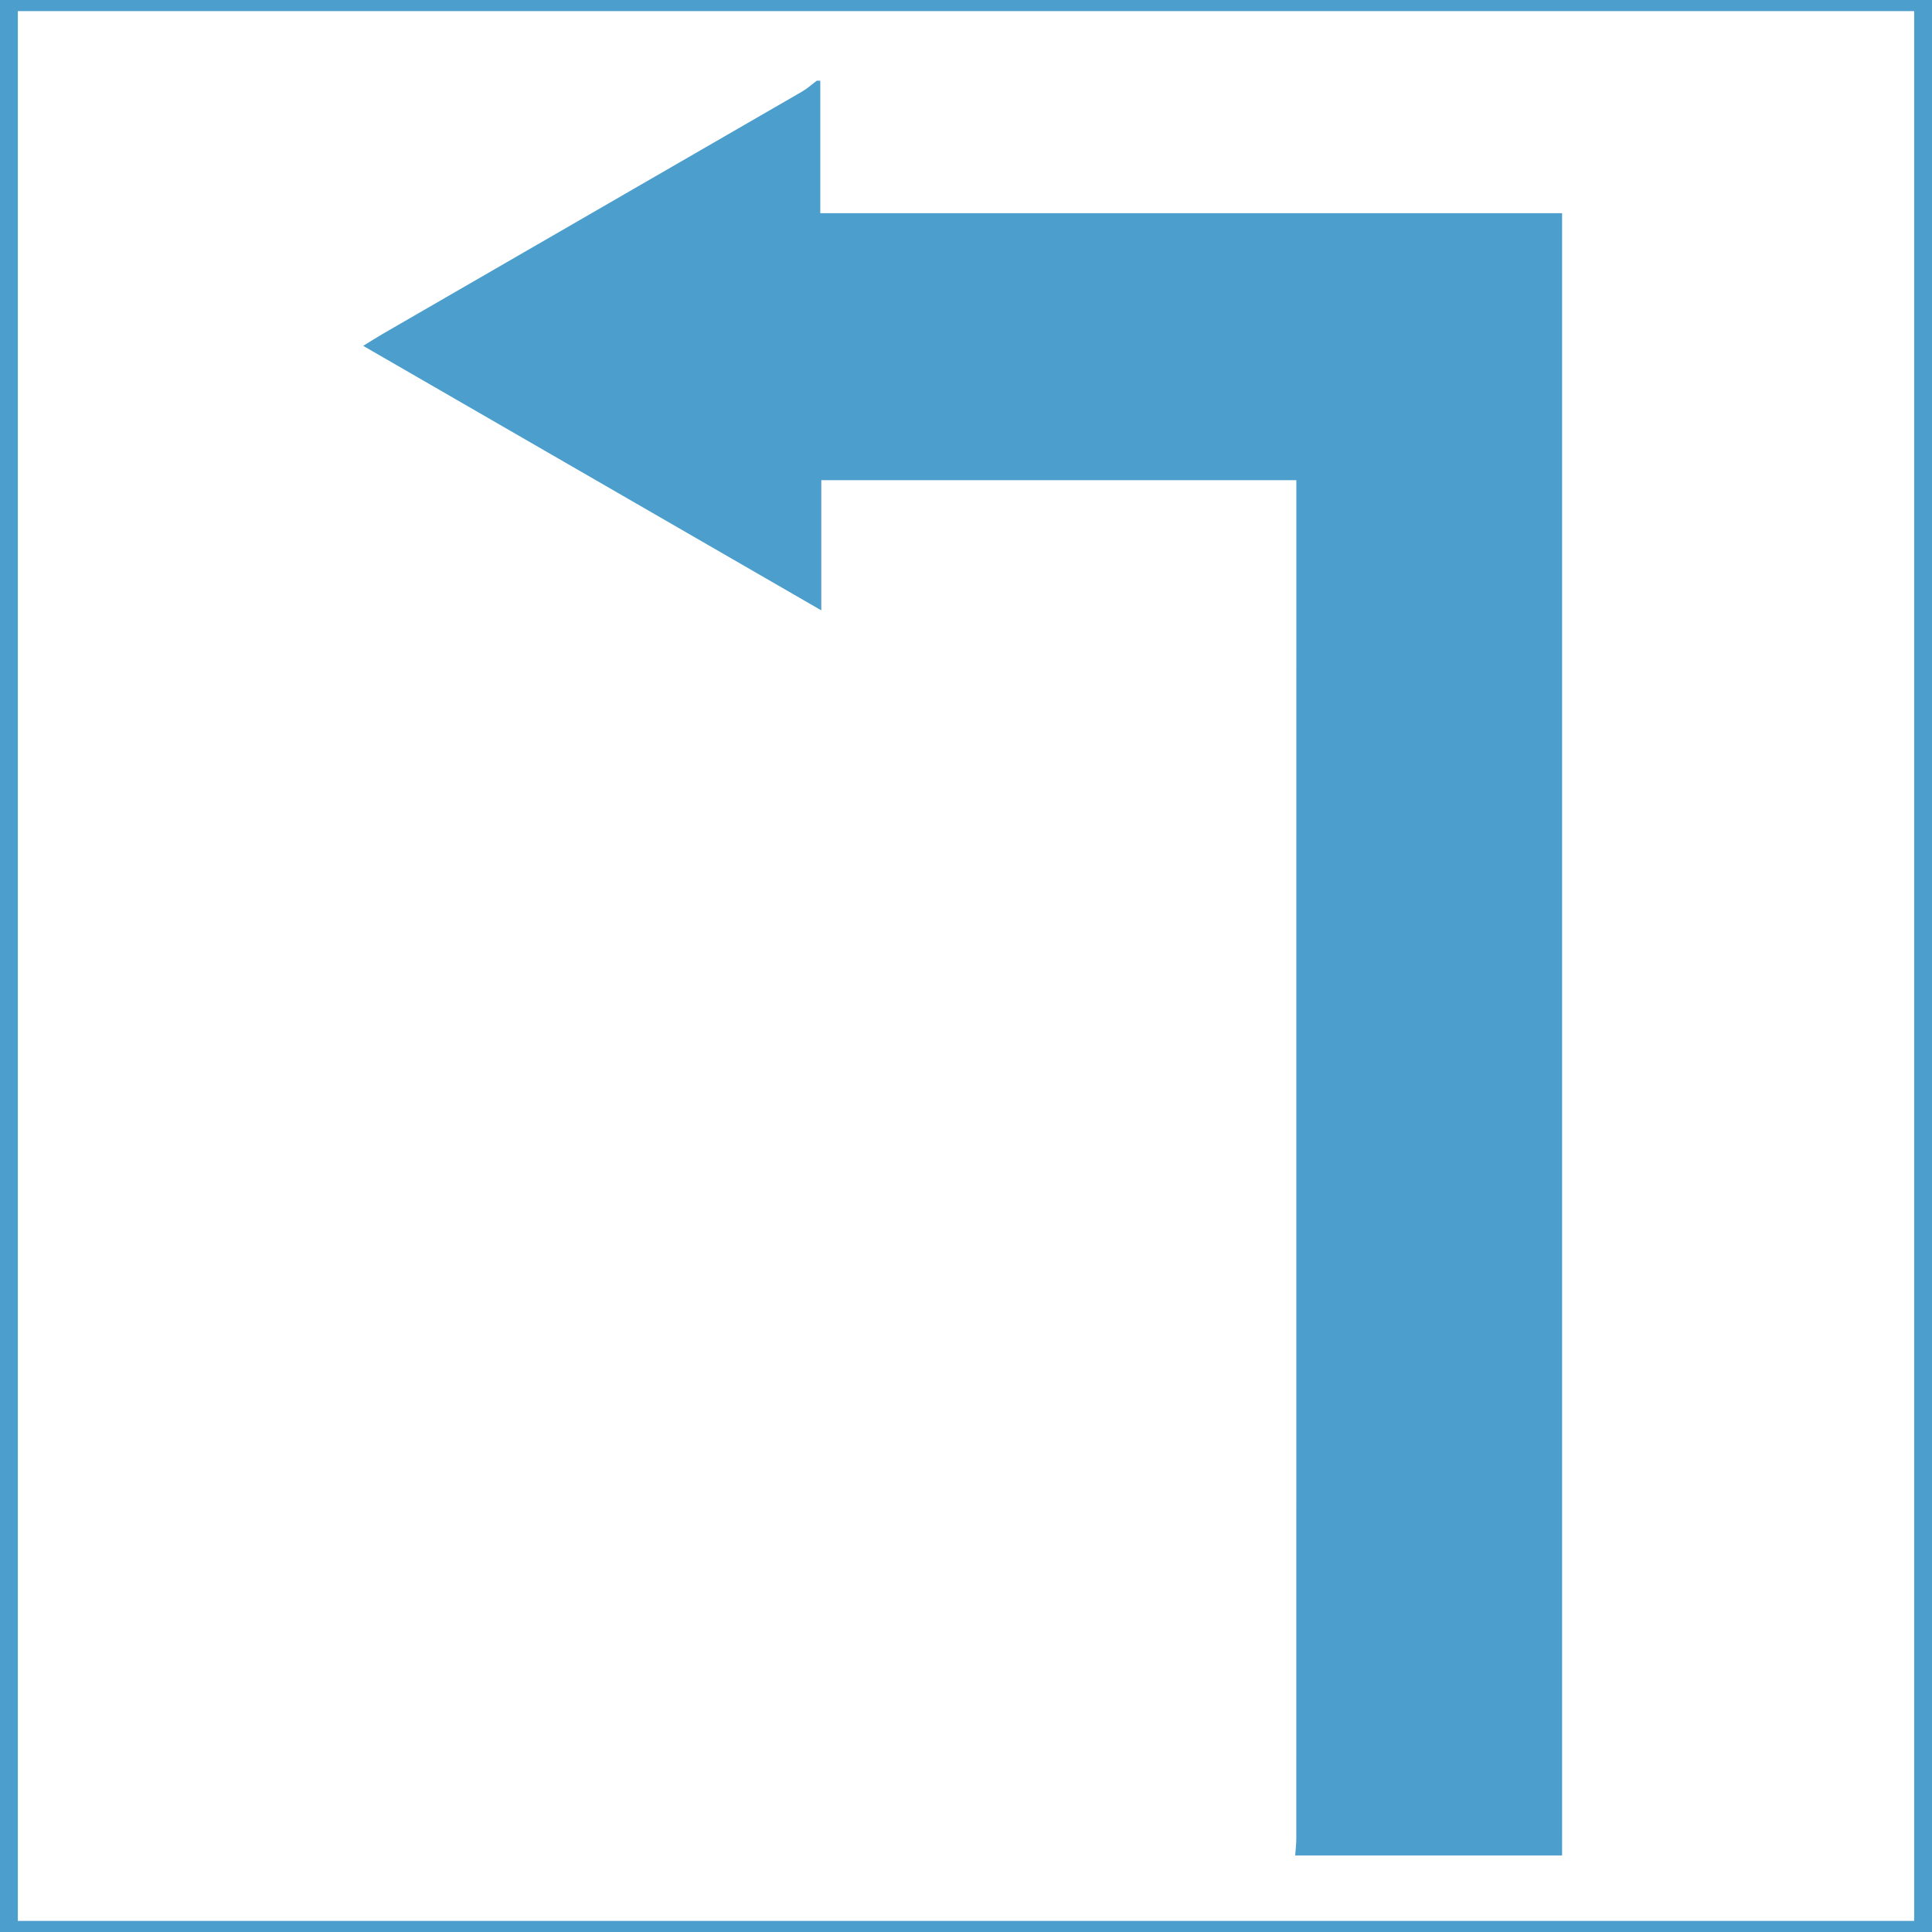 <?xml version="1.0" encoding="UTF-8" standalone="no"?>
<!-- Created with Inkscape (http://www.inkscape.org/) -->

<svg
   xmlns:dc="http://purl.org/dc/elements/1.1/"
   xmlns:cc="http://creativecommons.org/ns#"
   xmlns:rdf="http://www.w3.org/1999/02/22-rdf-syntax-ns#"
   xmlns:svg="http://www.w3.org/2000/svg"
   xmlns="http://www.w3.org/2000/svg"
   xmlns:sodipodi="http://sodipodi.sourceforge.net/DTD/sodipodi-0.dtd"
   xmlns:inkscape="http://www.inkscape.org/namespaces/inkscape"
   id="svg2"
   version="1.1"
   inkscape:version="0.91 r13725"
   xml:space="preserve"
   width="250"
   height="250"
   viewBox="0 0 250 250"
   sodipodi:docname="turn left.svg"><defs
     id="defs6"><clipPath
       clipPathUnits="userSpaceOnUse"
       id="clipPath16"><path
         d="M 0,200 200,200 200,0 0,0 0,200 Z"
         id="path18"
         inkscape:connector-curvature="0" /></clipPath></defs><sodipodi:namedview
     pagecolor="#ffffff"
     bordercolor="#666666"
     borderopacity="1"
     objecttolerance="10"
     gridtolerance="10"
     guidetolerance="10"
     inkscape:pageopacity="0"
     inkscape:pageshadow="2"
     inkscape:window-width="690"
     inkscape:window-height="480"
     id="namedview4"
     showgrid="false"
     inkscape:zoom="0.944"
     inkscape:cx="125"
     inkscape:cy="125"
     inkscape:window-x="0"
     inkscape:window-y="0"
     inkscape:window-maximized="0"
     inkscape:current-layer="g10" /><g
     id="g10"
     inkscape:groupmode="layer"
     inkscape:label="turn left"
     transform="matrix(1.25,0,0,-1.25,0,250)"><g
       id="g12"><g
         id="g14"
         clip-path="url(#clipPath16)"><path
           d="m 0.347,-0.35 199.307,0 0,200.699 -199.307,0 0,-200.699 z"
           style="fill:none;stroke:#4c9ecd;stroke-width:3;stroke-linecap:butt;stroke-linejoin:miter;stroke-miterlimit:10;stroke-dasharray:none;stroke-opacity:1"
           id="path20"
           inkscape:connector-curvature="0" /><g
           id="g22"
           transform="translate(134.078,7.923)"><path
             d="M 0,0 C 0.039,0.593 0.115,1.187 0.115,1.779 0.121,47.996 0.12,94.211 0.12,140.427 l 0,1.944 -49.179,0 0,-13.478 c -15.986,9.231 -31.62,18.258 -47.42,27.381 0.79,0.486 1.384,0.872 1.999,1.226 14.479,8.366 28.961,16.726 43.437,25.1 0.543,0.314 1.017,0.748 1.522,1.126 l 0.36,0 0,-13.72 76.791,0 L 27.63,0 0,0 Z"
             style="fill:#4c9ecd;fill-opacity:1;fill-rule:evenodd;stroke:none"
             id="path24"
             inkscape:connector-curvature="0" /></g></g></g></g></svg>